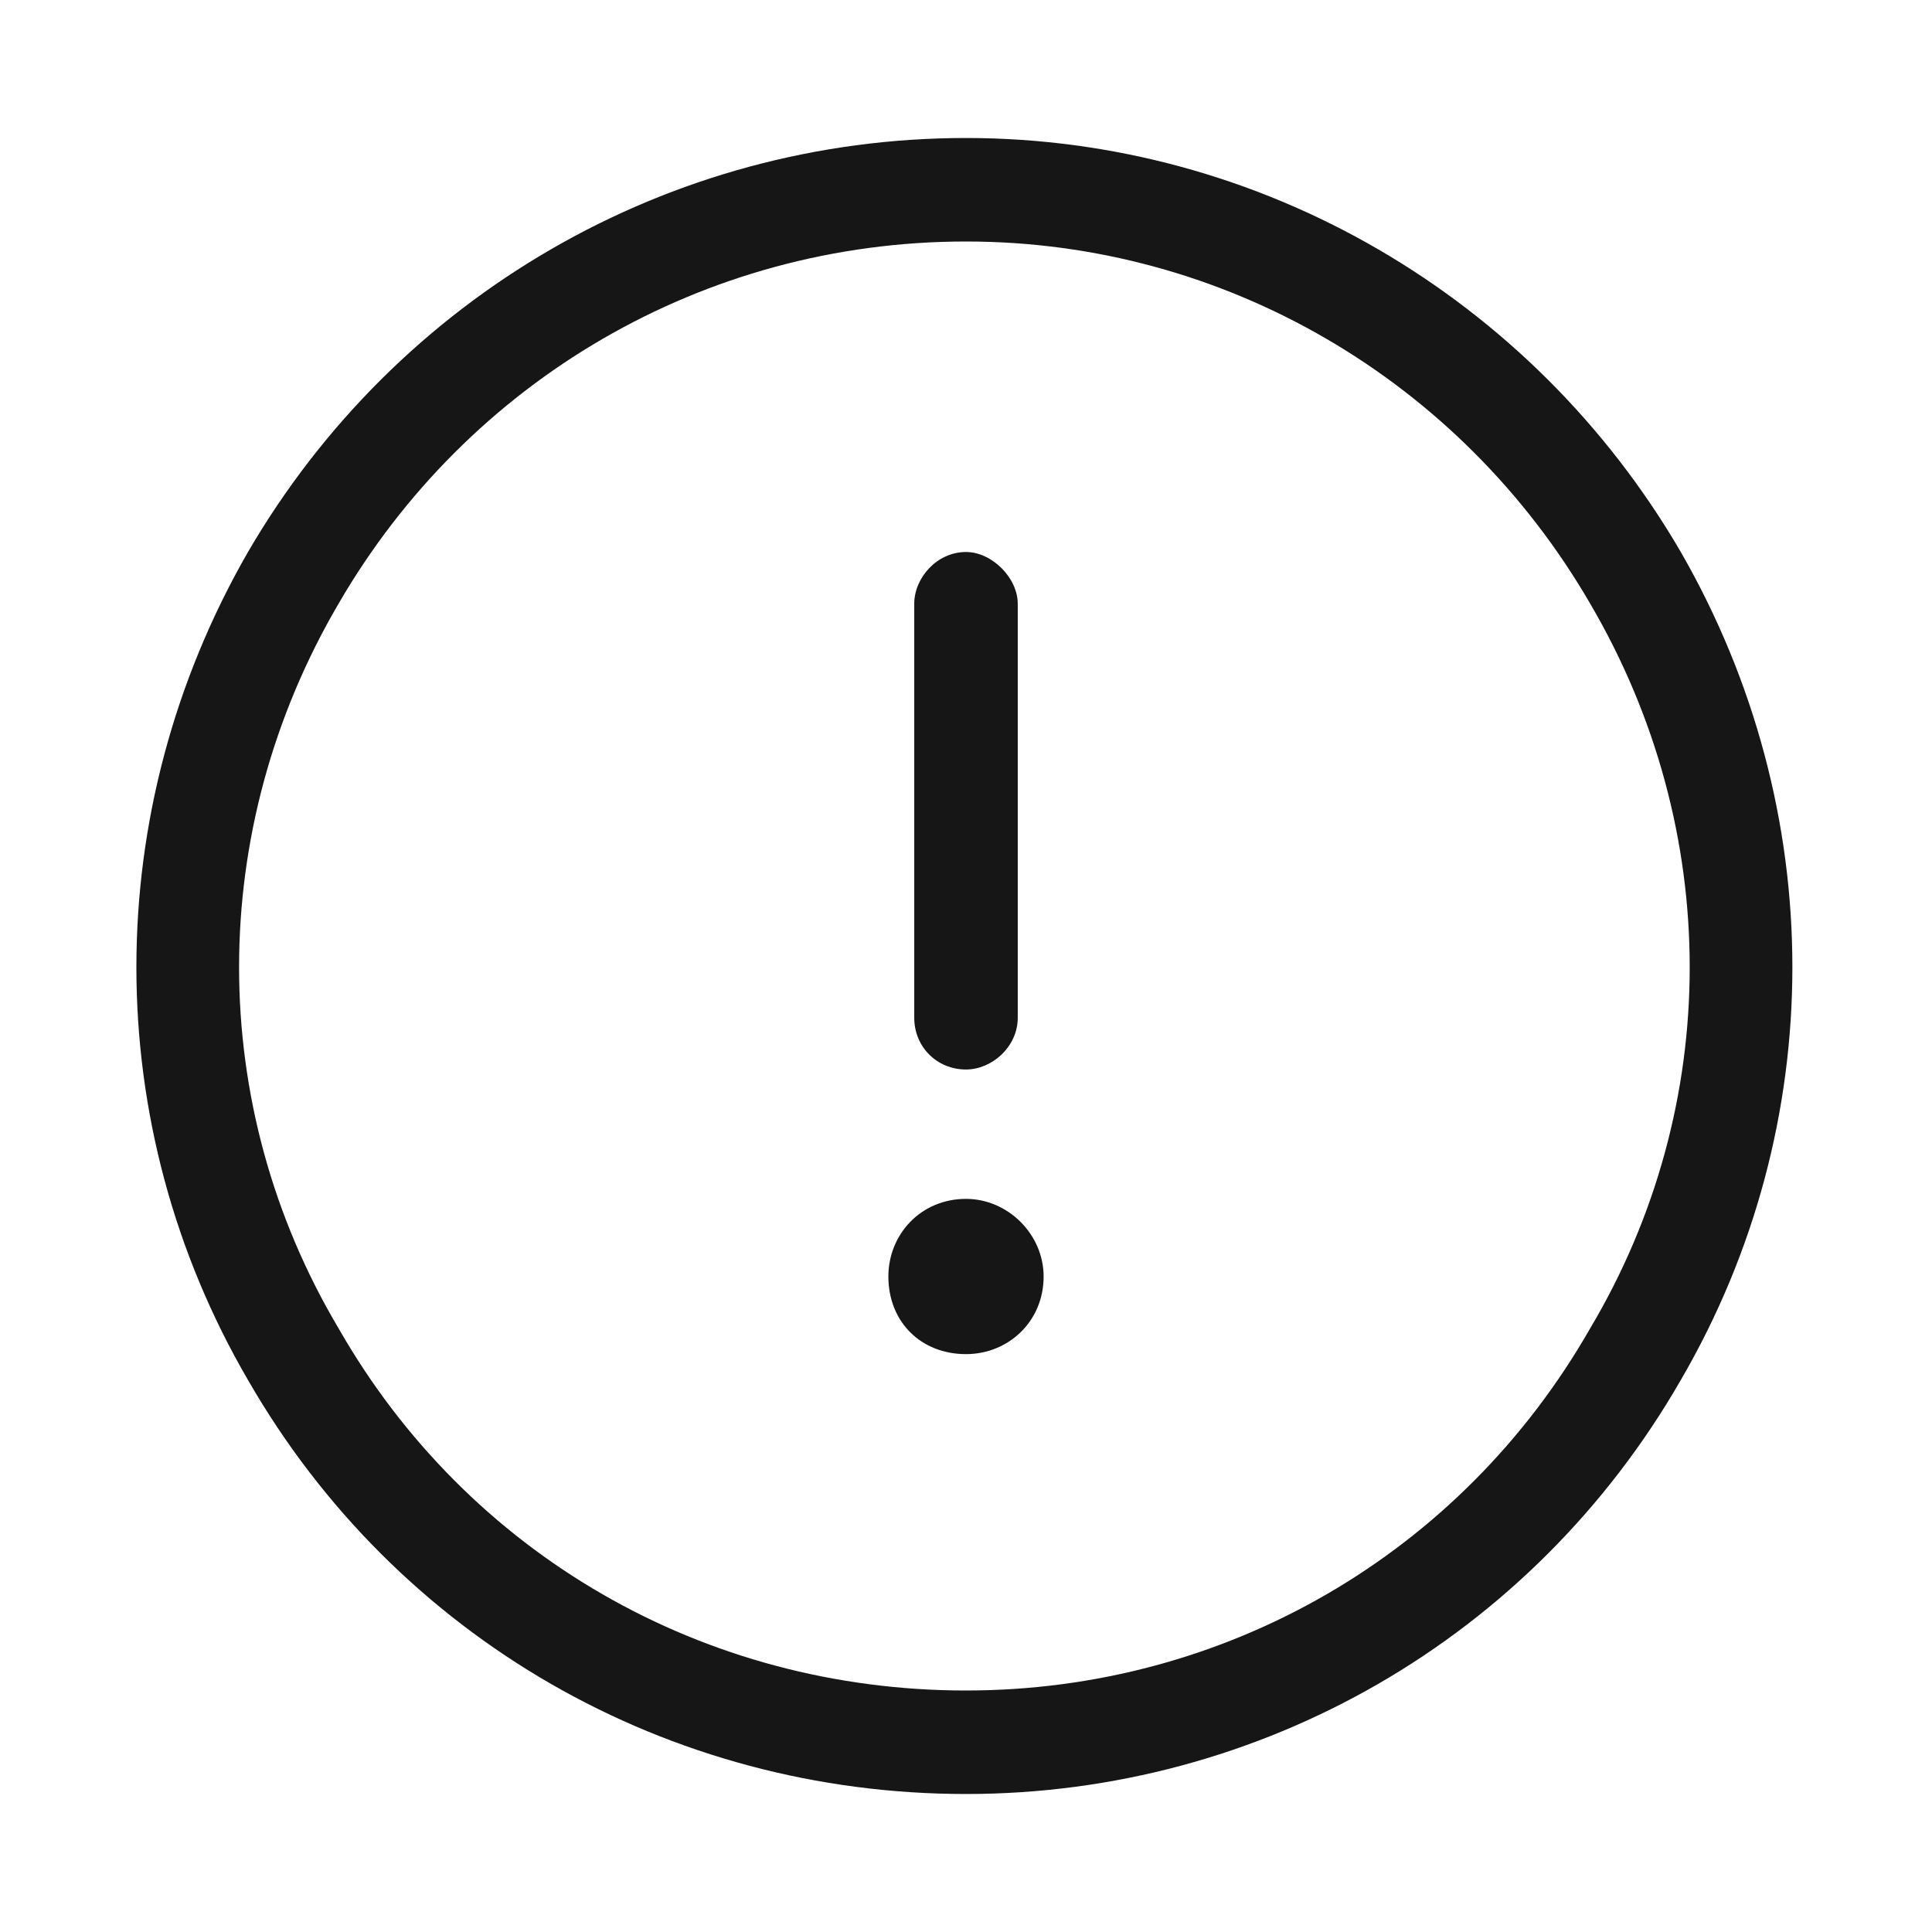 <svg width="56" height="56" viewBox="0 0 56 56" fill="none" xmlns="http://www.w3.org/2000/svg">
<path d="M28 7C20.406 7 13.562 11.031 9.812 17.5C5.969 24.062 5.969 32.031 9.812 38.5C13.562 45.062 20.406 49 28 49C35.5 49 42.344 45.062 46.094 38.5C49.938 32.031 49.938 24.062 46.094 17.5C42.344 11.031 35.5 7 28 7ZM28 52C19.375 52 11.5 47.5 7.188 40C2.875 32.594 2.875 23.5 7.188 16C11.5 8.594 19.375 4 28 4C36.531 4 44.406 8.594 48.719 16C53.031 23.5 53.031 32.594 48.719 40C44.406 47.5 36.531 52 28 52ZM28 16C28.75 16 29.5 16.75 29.5 17.5V29.5C29.5 30.344 28.75 31 28 31C27.156 31 26.5 30.344 26.5 29.5V17.5C26.5 16.75 27.156 16 28 16ZM30.25 37C30.25 38.312 29.219 39.25 28 39.25C26.688 39.25 25.75 38.312 25.75 37C25.75 35.781 26.688 34.75 28 34.75C29.219 34.75 30.25 35.781 30.25 37Z" fill="#161616"/>
</svg>
